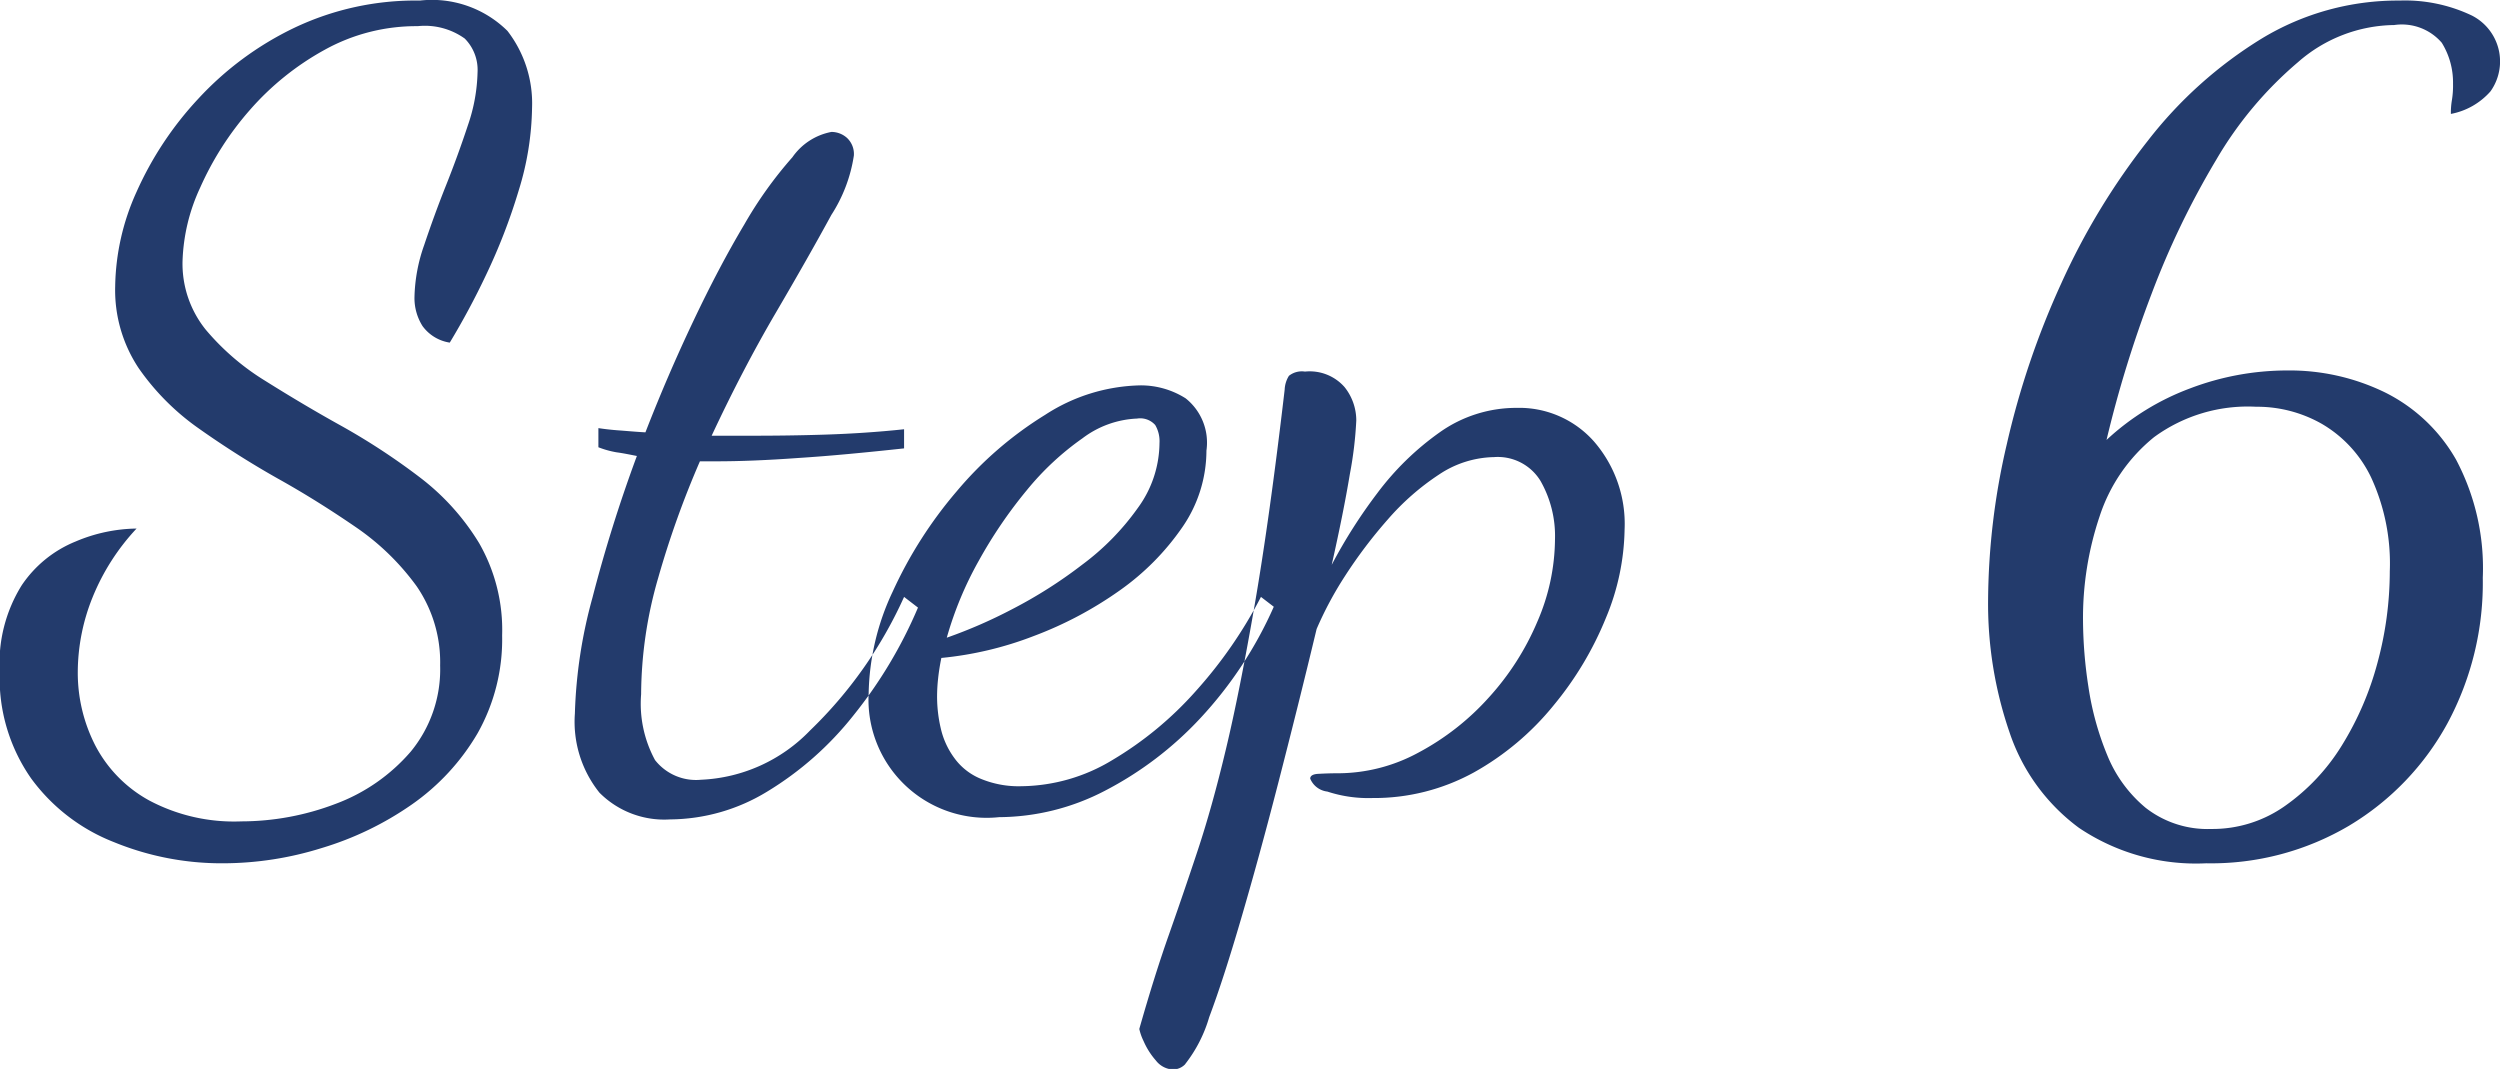 <svg xmlns="http://www.w3.org/2000/svg" width="88.875" height="38" viewBox="0 0 88.875 38">
  <defs>
    <style>
      .cls-1 {
        fill: #233b6c;
        fill-rule: evenodd;
      }
    </style>
  </defs>
  <path id="lace_step6.svg" class="cls-1" d="M796.71,2978.77a11.242,11.242,0,0,0,3.211-1.55,8.028,8.028,0,0,0,2.337-2.53,6.793,6.793,0,0,0,.874-3.48,6.2,6.2,0,0,0-.817-3.28,8.439,8.439,0,0,0-2.109-2.34,23.55,23.55,0,0,0-2.755-1.81c-0.976-.54-1.894-1.09-2.755-1.63a8.7,8.7,0,0,1-2.109-1.82,3.738,3.738,0,0,1-.817-2.42,6.666,6.666,0,0,1,.627-2.62,10.865,10.865,0,0,1,1.767-2.76,9.77,9.77,0,0,1,2.66-2.14,6.721,6.721,0,0,1,3.306-.84,2.437,2.437,0,0,1,1.672.44,1.58,1.58,0,0,1,.456,1.2,6.167,6.167,0,0,1-.342,1.88c-0.228.69-.488,1.41-0.779,2.14s-0.551,1.45-.779,2.13a5.881,5.881,0,0,0-.342,1.83,1.863,1.863,0,0,0,.285,1.04,1.474,1.474,0,0,0,.969.59,26.929,26.929,0,0,0,1.292-2.41,20.836,20.836,0,0,0,1.159-3,10.357,10.357,0,0,0,.475-2.95,4.213,4.213,0,0,0-.874-2.72,3.82,3.82,0,0,0-3.116-1.08,10.03,10.03,0,0,0-4.465.97,11.28,11.28,0,0,0-3.42,2.53,12.036,12.036,0,0,0-2.185,3.3,8.4,8.4,0,0,0-.76,3.35,5.012,5.012,0,0,0,.836,2.92,8.646,8.646,0,0,0,2.147,2.15,32.641,32.641,0,0,0,2.793,1.77c0.988,0.55,1.919,1.14,2.793,1.74a8.8,8.8,0,0,1,2.147,2.09,4.768,4.768,0,0,1,.836,2.82,4.6,4.6,0,0,1-1.045,3.06,6.522,6.522,0,0,1-2.679,1.86,9.43,9.43,0,0,1-3.344.62,6.434,6.434,0,0,1-3.268-.74,4.712,4.712,0,0,1-1.919-1.95,5.661,5.661,0,0,1-.627-2.63,7.148,7.148,0,0,1,.532-2.66,7.924,7.924,0,0,1,1.558-2.43,5.727,5.727,0,0,0-2.166.46,4.221,4.221,0,0,0-1.919,1.56,5.24,5.24,0,0,0-.779,3.07,6.217,6.217,0,0,0,1.121,3.8,6.638,6.638,0,0,0,2.945,2.26,10.092,10.092,0,0,0,3.876.75A11.794,11.794,0,0,0,796.71,2978.77Zm15.846-2.01a11.522,11.522,0,0,0,3.059-2.7,16.166,16.166,0,0,0,2.3-3.84l-0.494-.38a15.331,15.331,0,0,1-3.344,4.75,5.72,5.72,0,0,1-3.876,1.75,1.851,1.851,0,0,1-1.634-.7,4.2,4.2,0,0,1-.494-2.34,15.027,15.027,0,0,1,.608-4.14,33.166,33.166,0,0,1,1.482-4.14h0.57q1.292,0,2.945-.12c1.1-.07,2.349-0.19,3.743-0.34v-0.68c-0.938.1-1.869,0.16-2.793,0.19s-1.8.04-2.641,0.04H810.58q1.1-2.355,2.28-4.37t1.976-3.48a5.355,5.355,0,0,0,.8-2.11,0.783,0.783,0,0,0-.247-0.63,0.832,0.832,0,0,0-.551-0.21,2.188,2.188,0,0,0-1.387.9,14.459,14.459,0,0,0-1.71,2.39q-0.894,1.5-1.805,3.42c-0.608,1.28-1.178,2.6-1.71,3.97-0.355-.02-0.672-0.05-0.95-0.07s-0.52-.05-0.722-0.08v0.68a3.3,3.3,0,0,0,.646.18c0.228,0.03.468,0.08,0.722,0.13a51.7,51.7,0,0,0-1.577,5.03,17.23,17.23,0,0,0-.627,4.13,4.028,4.028,0,0,0,.874,2.81,3.247,3.247,0,0,0,2.508.95A6.7,6.7,0,0,0,812.556,2976.76Zm11.988-.02a12.443,12.443,0,0,0,3.42-2.6,14.259,14.259,0,0,0,2.6-3.95l-0.456-.35a15.919,15.919,0,0,1-2.318,3.35,12.469,12.469,0,0,1-2.964,2.45,6.355,6.355,0,0,1-3.23.93,3.507,3.507,0,0,1-1.463-.27,2.182,2.182,0,0,1-.931-0.74,2.831,2.831,0,0,1-.475-1.04,4.983,4.983,0,0,1-.133-1.14,6.086,6.086,0,0,1,.038-0.65q0.037-.345.114-0.72a12.391,12.391,0,0,0,3.287-.78,13.429,13.429,0,0,0,3.04-1.61,8.982,8.982,0,0,0,2.242-2.26,4.805,4.805,0,0,0,.855-2.72,2.011,2.011,0,0,0-.741-1.86,2.975,2.975,0,0,0-1.615-.46,6.432,6.432,0,0,0-3.382,1.05,13.026,13.026,0,0,0-3.135,2.71,15.189,15.189,0,0,0-2.28,3.57,8.819,8.819,0,0,0-.855,3.61,4.2,4.2,0,0,0,4.636,4.41A8.228,8.228,0,0,0,824.544,2976.74Zm-4.465-8.19a16.337,16.337,0,0,1,1.71-2.51,9.866,9.866,0,0,1,1.976-1.84,3.455,3.455,0,0,1,1.938-.7,0.714,0.714,0,0,1,.646.23,1.133,1.133,0,0,1,.152.64,3.952,3.952,0,0,1-.779,2.32,8.963,8.963,0,0,1-1.976,2.01,16.373,16.373,0,0,1-2.489,1.58,17.424,17.424,0,0,1-2.318,1.01A12.555,12.555,0,0,1,820.079,2968.55Zm7.334,17.9a4.936,4.936,0,0,0,.855-1.67c0.342-.91.722-2.09,1.14-3.52s0.855-3.02,1.311-4.79,0.912-3.59,1.368-5.49a12.709,12.709,0,0,1,1.007-1.88,16.9,16.9,0,0,1,1.52-2.01,8.833,8.833,0,0,1,1.824-1.6,3.627,3.627,0,0,1,1.957-.62,1.778,1.778,0,0,1,1.653.85,3.953,3.953,0,0,1,.513,2.07,7.468,7.468,0,0,1-.627,2.93,9.481,9.481,0,0,1-1.729,2.7,9.1,9.1,0,0,1-2.489,1.95,6.019,6.019,0,0,1-2.907.74c-0.253,0-.475.01-0.665,0.02s-0.285.07-.285,0.17a0.75,0.75,0,0,0,.608.46,4.674,4.674,0,0,0,1.6.23,7.365,7.365,0,0,0,3.61-.91,9.78,9.78,0,0,0,2.831-2.38,11.861,11.861,0,0,0,1.862-3.11,8.463,8.463,0,0,0,.665-3.14,4.47,4.47,0,0,0-1.083-3.13,3.547,3.547,0,0,0-2.755-1.2,4.7,4.7,0,0,0-2.736.87,9.929,9.929,0,0,0-2.223,2.17,18.274,18.274,0,0,0-1.615,2.54c0.279-1.24.494-2.31,0.646-3.23a13.614,13.614,0,0,0,.228-1.9,1.9,1.9,0,0,0-.418-1.19,1.647,1.647,0,0,0-1.406-.55,0.735,0.735,0,0,0-.57.15,1,1,0,0,0-.152.49q-0.533,4.56-1.064,7.64t-1.026,5.15c-0.329,1.38-.665,2.58-1.007,3.61s-0.684,2.03-1.026,3-0.69,2.08-1.045,3.33a1.915,1.915,0,0,0,.152.43,2.629,2.629,0,0,0,.437.69,0.816,0.816,0,0,0,.589.32,0.607,0.607,0,0,0,.456-0.19h0Zm41.4-8.49a9.574,9.574,0,0,0,3.477-3.63,10.54,10.54,0,0,0,1.254-5.17,8.234,8.234,0,0,0-.95-4.2,5.95,5.95,0,0,0-2.527-2.39,7.738,7.738,0,0,0-3.477-.78,9.721,9.721,0,0,0-3.458.64,8.924,8.924,0,0,0-2.964,1.83,41.356,41.356,0,0,1,1.6-5.19,29.607,29.607,0,0,1,2.3-4.77,13.409,13.409,0,0,1,2.907-3.47,5.273,5.273,0,0,1,3.42-1.32,1.873,1.873,0,0,1,1.691.63,2.678,2.678,0,0,1,.4,1.46,3.17,3.17,0,0,1-.038.57,2.662,2.662,0,0,0-.038.5,2.492,2.492,0,0,0,1.406-.8,1.83,1.83,0,0,0-.665-2.7,5.528,5.528,0,0,0-2.565-.53,9.324,9.324,0,0,0-4.9,1.35,15.118,15.118,0,0,0-4.047,3.63,24.477,24.477,0,0,0-3.078,5.07,29.419,29.419,0,0,0-1.938,5.72,24.888,24.888,0,0,0-.665,5.51,14.059,14.059,0,0,0,.76,4.73,6.961,6.961,0,0,0,2.47,3.4,7.444,7.444,0,0,0,4.522,1.26A9.65,9.65,0,0,0,868.814,2977.96Zm-7.239-.61a4.742,4.742,0,0,1-1.387-1.9,10.293,10.293,0,0,1-.665-2.43,15.926,15.926,0,0,1-.19-2.34,11.325,11.325,0,0,1,.589-3.7,6.016,6.016,0,0,1,1.938-2.82,5.64,5.64,0,0,1,3.629-1.08,4.65,4.65,0,0,1,2.337.61,4.394,4.394,0,0,1,1.748,1.9,7.293,7.293,0,0,1,.665,3.34,12.468,12.468,0,0,1-.437,3.25,10.889,10.889,0,0,1-1.273,2.95,7.311,7.311,0,0,1-2.014,2.14,4.465,4.465,0,0,1-2.622.82A3.578,3.578,0,0,1,861.575,2977.35Z" transform="translate(-785.281 -2948.62)"/>
</svg>
